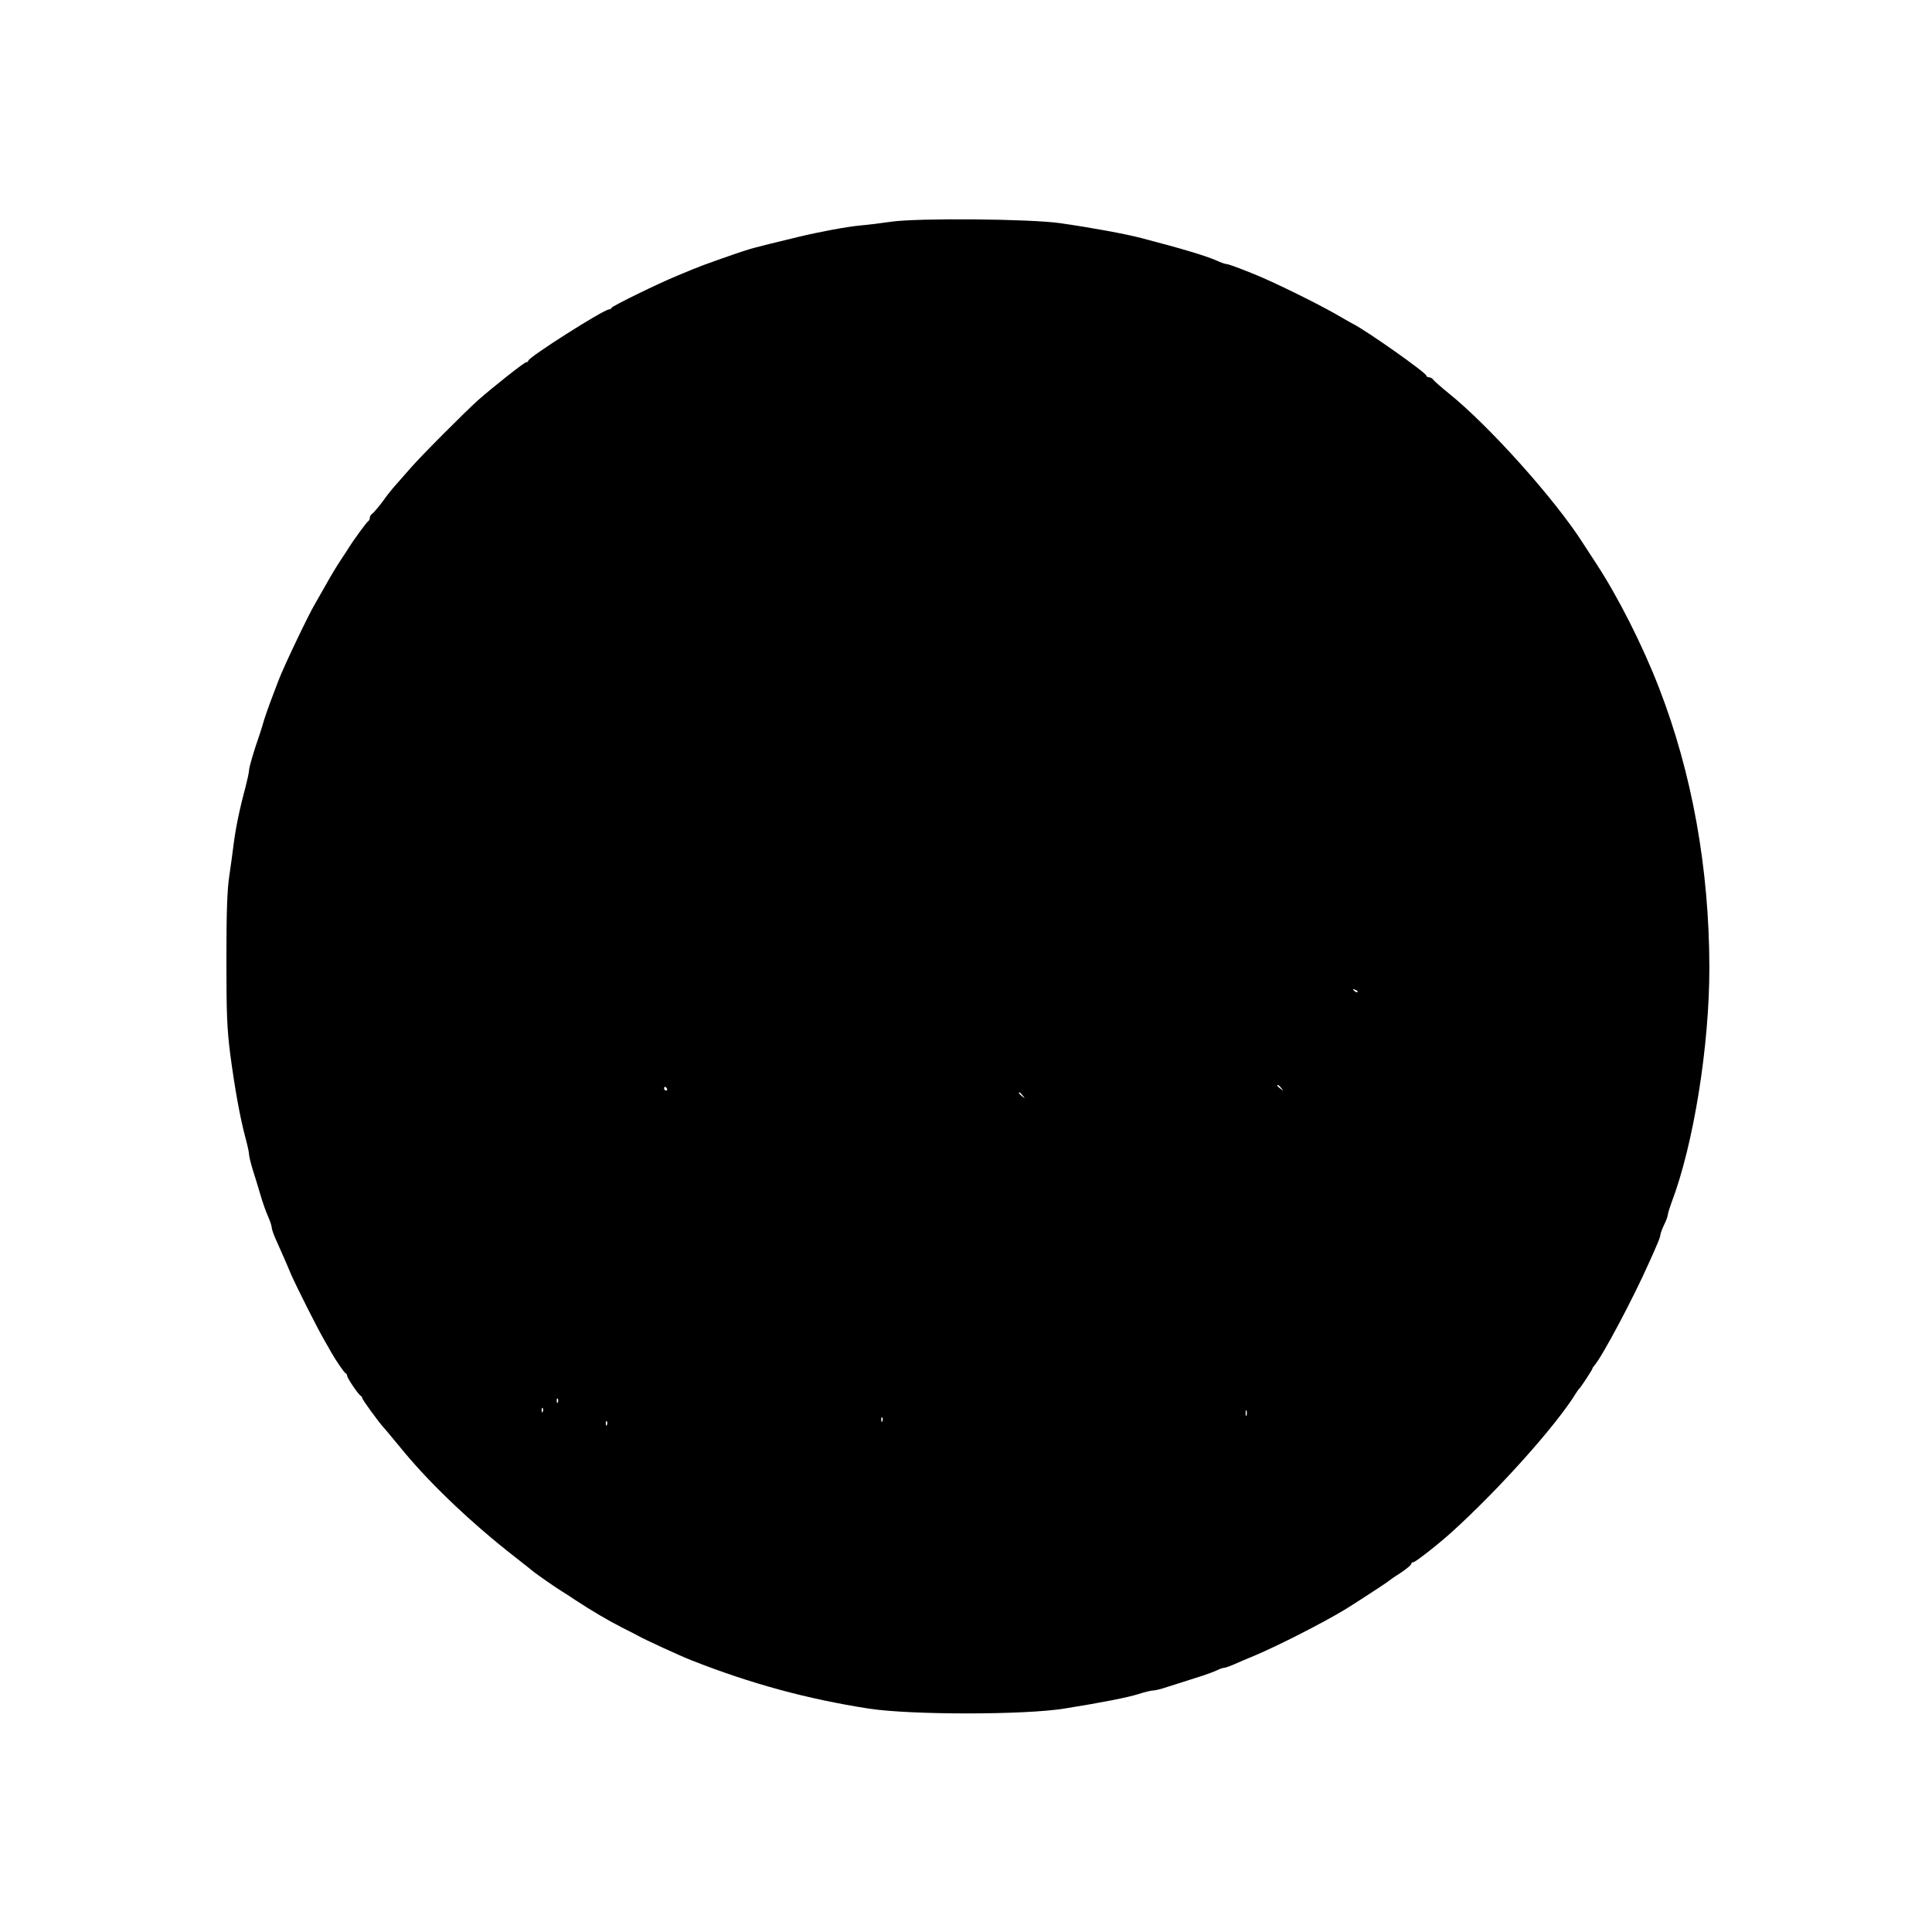 <?xml version="1.0" encoding="UTF-8" standalone="yes"?>
<svg version="1.0" xmlns="http://www.w3.org/2000/svg" width="1024" height="1024" viewBox="0 0 1024 1024" preserveAspectRatio="xMidYMid meet">
  <g transform="translate(0,1024) scale(0.1,-0.1)" fill="#000000" stroke="none">
    <path d="M4725 9065 c-55 -8 -129 -17 -165 -20 -68 -6 -218 -34 -330 -61 -148
-36 -178 -43 -230 -57 -30 -8 -77 -23 -105 -33 -163 -57 -176 -61 -307 -116
-96 -39 -343 -160 -346 -169 -2 -5 -8 -9 -14 -9 -28 0 -428 -254 -428 -272 0
-4 -5 -8 -11 -8 -10 0 -173 -129 -254 -200 -68 -61 -299 -292 -358 -360 -32
-36 -68 -77 -81 -92 -13 -14 -44 -52 -67 -85 -24 -32 -50 -62 -56 -66 -7 -4
-13 -14 -13 -22 0 -7 -4 -15 -8 -17 -7 -3 -79 -101 -107 -147 -5 -9 -24 -36
-40 -61 -17 -25 -52 -83 -78 -130 -27 -47 -52 -92 -57 -100 -31 -50 -169 -339
-194 -407 -8 -21 -26 -69 -41 -108 -14 -38 -30 -83 -35 -100 -4 -16 -15 -50
-23 -75 -32 -91 -57 -177 -57 -193 0 -10 -9 -50 -19 -90 -30 -110 -51 -212
-62 -296 -5 -42 -16 -121 -24 -176 -11 -73 -15 -192 -15 -440 0 -286 3 -365
20 -500 24 -182 52 -337 80 -442 11 -40 20 -81 20 -91 0 -10 9 -47 20 -83 11
-35 30 -95 41 -134 11 -38 29 -89 40 -113 10 -23 19 -49 19 -57 0 -8 9 -36 21
-62 12 -27 29 -66 39 -88 10 -22 29 -67 43 -100 29 -66 140 -287 177 -350 13
-22 28 -49 34 -60 27 -47 70 -110 77 -113 5 -2 9 -8 9 -14 0 -12 61 -102 72
-106 4 -2 8 -8 8 -12 0 -8 83 -122 113 -156 14 -15 10 -11 113 -135 145 -174
362 -379 583 -551 47 -37 93 -73 101 -80 16 -13 119 -85 149 -103 9 -5 41 -26
71 -46 82 -54 177 -110 250 -147 36 -18 72 -36 80 -41 41 -23 224 -107 285
-131 318 -125 613 -205 940 -256 221 -34 825 -34 1035 0 206 33 336 59 394 77
33 11 68 19 78 19 10 0 44 8 75 19 32 10 99 31 148 47 50 15 101 34 115 41 14
7 31 13 37 13 7 0 32 9 55 19 24 11 72 31 108 46 124 52 371 178 485 248 55
34 221 142 225 147 3 3 31 23 63 43 31 21 57 42 57 48 0 5 5 9 11 9 11 0 131
94 203 159 251 227 558 570 661 740 6 9 12 18 16 21 8 8 69 100 69 106 0 3 5
10 11 17 42 48 207 359 288 542 10 22 28 61 39 88 12 26 22 53 22 60 0 7 9 32
20 55 11 22 20 47 20 54 0 7 9 35 19 63 117 306 202 834 201 1250 -1 523 -92
1028 -266 1477 -87 226 -218 485 -335 663 -21 33 -51 79 -67 103 -147 232
-497 623 -713 797 -41 33 -78 66 -82 72 -4 7 -15 13 -22 13 -8 0 -15 4 -15 9
0 15 -321 241 -390 275 -8 4 -33 18 -55 31 -90 54 -289 154 -425 214 -72 31
-176 71 -187 71 -7 0 -32 8 -55 19 -62 27 -191 65 -398 119 -84 22 -257 54
-430 79 -159 23 -751 28 -895 8z m2470 -4083 c-3 -3 -11 0 -18 7 -9 10 -8 11
6 5 10 -3 15 -9 12 -12z m-404 -509 c13 -16 12 -17 -3 -4 -10 7 -18 15 -18 17
0 8 8 3 21 -13z m-3256 -3 c3 -5 1 -10 -4 -10 -6 0 -11 5 -11 10 0 6 2 10 4
10 3 0 8 -4 11 -10z m1886 -37 c13 -16 12 -17 -3 -4 -17 13 -22 21 -14 21 2 0
10 -8 17 -17z m-2464 -1625 c-3 -8 -6 -5 -6 6 -1 11 2 17 5 13 3 -3 4 -12 1
-19z m-80 -50 c-3 -8 -6 -5 -6 6 -1 11 2 17 5 13 3 -3 4 -12 1 -19z m3730 -20
c-3 -7 -5 -2 -5 12 0 14 2 19 5 13 2 -7 2 -19 0 -25z m-1930 -30 c-3 -8 -6 -5
-6 6 -1 11 2 17 5 13 3 -3 4 -12 1 -19z m-1460 -20 c-3 -8 -6 -5 -6 6 -1 11 2
17 5 13 3 -3 4 -12 1 -19z"/>
  </g>
</svg>